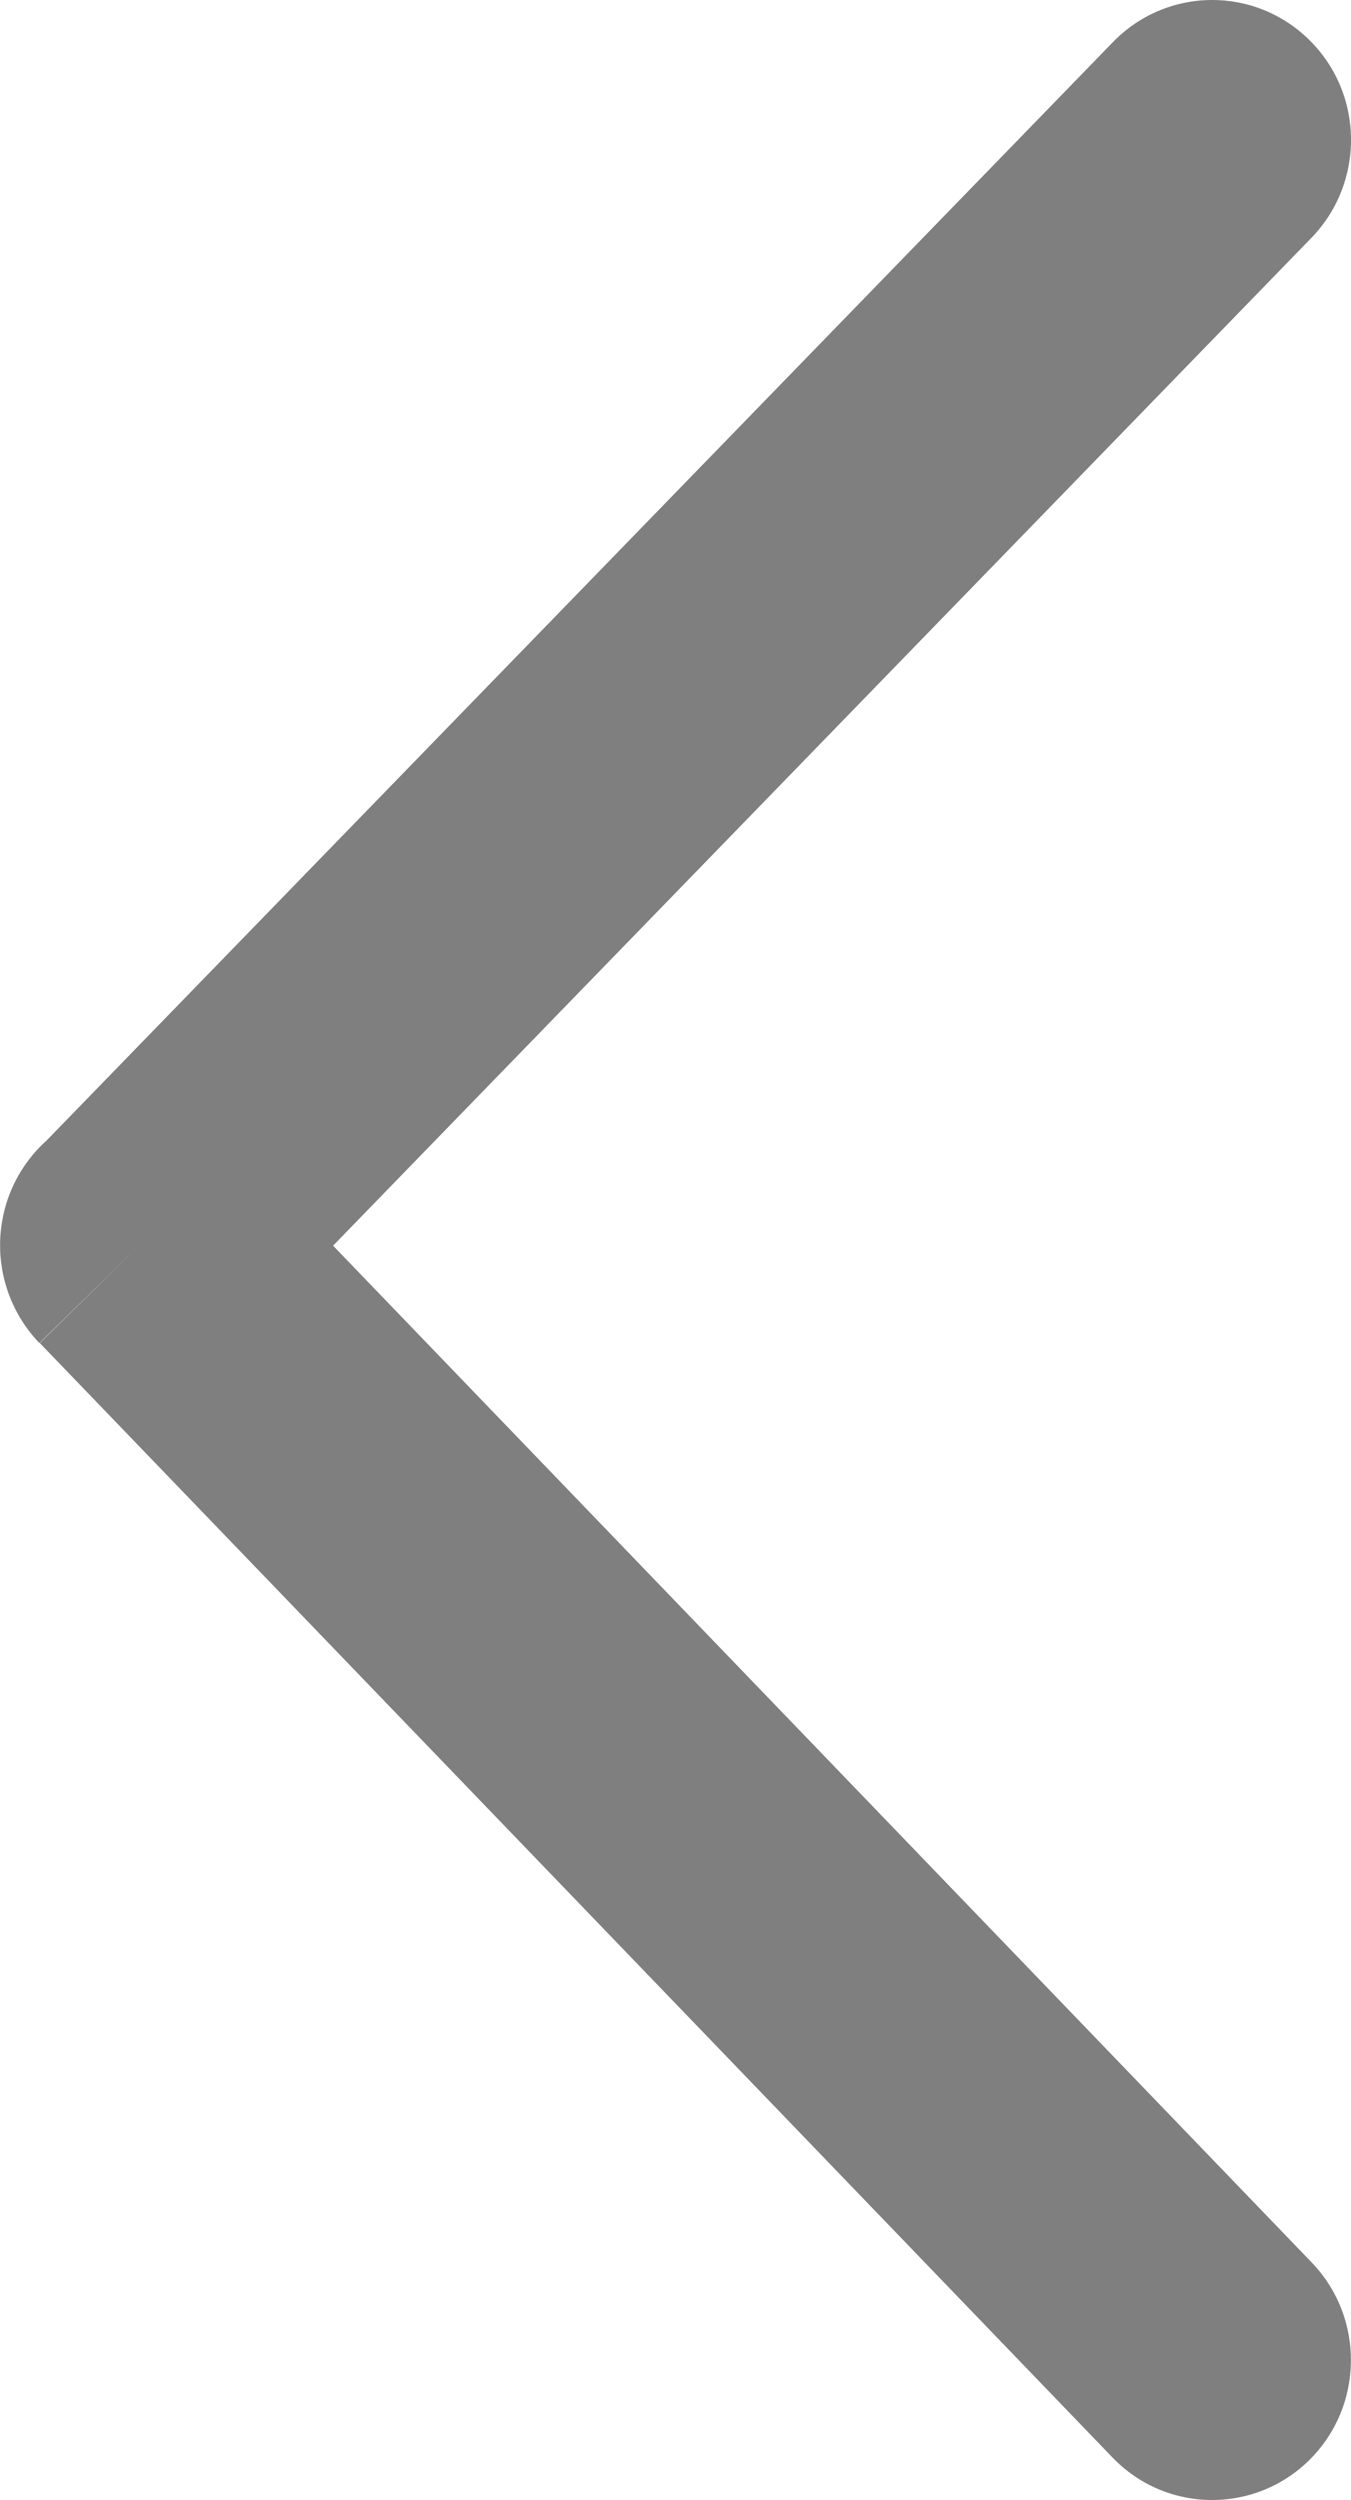 <?xml version="1.0" encoding="utf-8"?>
<!-- Generator: Adobe Illustrator 15.0.0, SVG Export Plug-In . SVG Version: 6.00 Build 0)  -->
<!DOCTYPE svg PUBLIC "-//W3C//DTD SVG 1.1//EN" "http://www.w3.org/Graphics/SVG/1.1/DTD/svg11.dtd">
<svg version="1.1" id="Layer_1" xmlns="http://www.w3.org/2000/svg" xmlns:xlink="http://www.w3.org/1999/xlink" x="0px" y="0px"
	 width="20px" height="37px" viewBox="0 0 20 37" enable-background="new 0 0 20 37" xml:space="preserve">
<g opacity="0.5">
	<path d="M19.417,33.483c0.791,0.822,0.773,2.133-0.039,2.931c-0.815,0.797-2.116,0.78-2.908-0.042L0.589,19.877l1.473-1.446
		l-1.479,1.446c-0.792-0.827-0.774-2.138,0.045-2.94c0.024-0.023,0.048-0.044,0.071-0.067L16.47,0.629
		c0.792-0.822,2.093-0.841,2.908-0.042c0.816,0.798,0.83,2.111,0.039,2.93L4.931,18.436L19.417,33.483L19.417,33.483L19.417,33.483z
		"/>
</g>
</svg>
